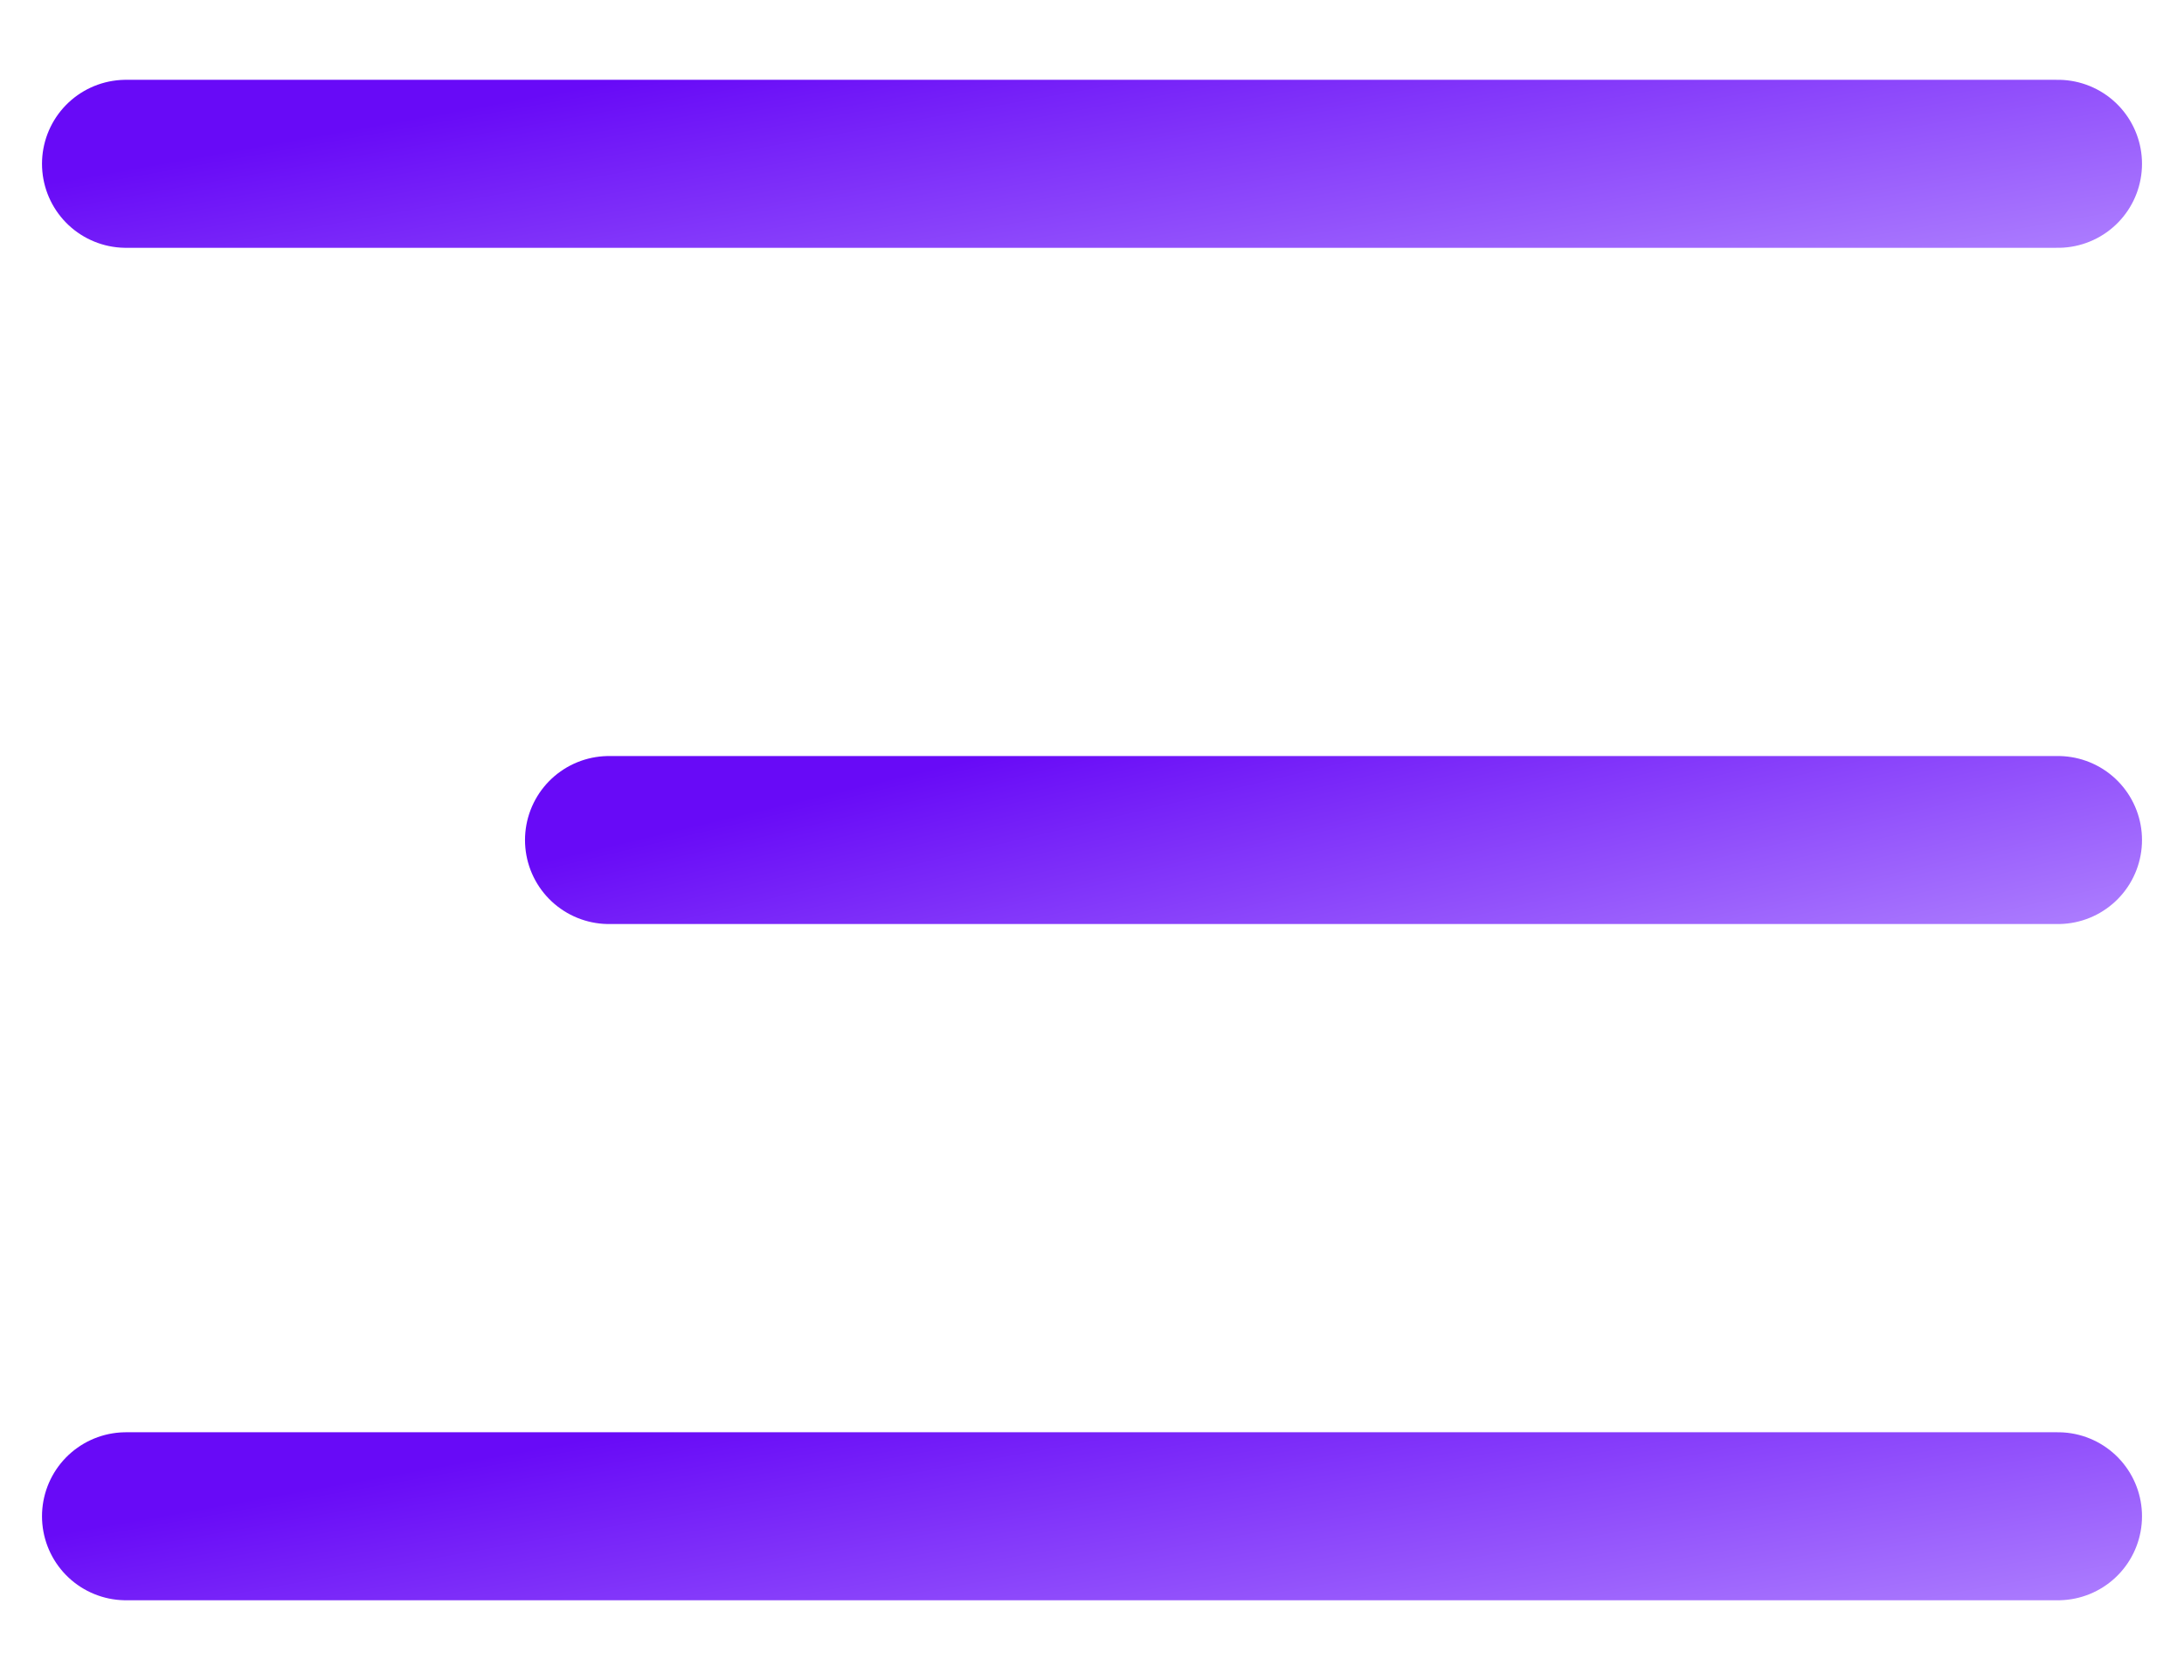 <svg width="26" height="20" viewBox="0 0 26 20" fill="none" xmlns="http://www.w3.org/2000/svg">
<path d="M1.5 1.95H24.5" stroke="url(#paint0_linear_208_7082)" stroke-width="2" stroke-linecap="round"/>
<path d="M1.5 18.05H24.5" stroke="url(#paint1_linear_208_7082)" stroke-width="2" stroke-linecap="round"/>
<path d="M7.25 10L24.5 10" stroke="url(#paint2_linear_208_7082)" stroke-width="2" stroke-linecap="round"/>
<defs>
<linearGradient id="paint0_linear_208_7082" x1="1.5" y1="2.007" x2="2.504" y2="7.651" gradientUnits="userSpaceOnUse">
<stop stop-color="#680AF7"/>
<stop offset="1" stop-color="#B58CFF"/>
</linearGradient>
<linearGradient id="paint1_linear_208_7082" x1="1.5" y1="18.107" x2="2.504" y2="23.751" gradientUnits="userSpaceOnUse">
<stop stop-color="#680AF7"/>
<stop offset="1" stop-color="#B58CFF"/>
</linearGradient>
<linearGradient id="paint2_linear_208_7082" x1="7.25" y1="10.057" x2="8.557" y2="15.569" gradientUnits="userSpaceOnUse">
<stop stop-color="#680AF7"/>
<stop offset="1" stop-color="#B58CFF"/>
</linearGradient>
</defs>
</svg>
